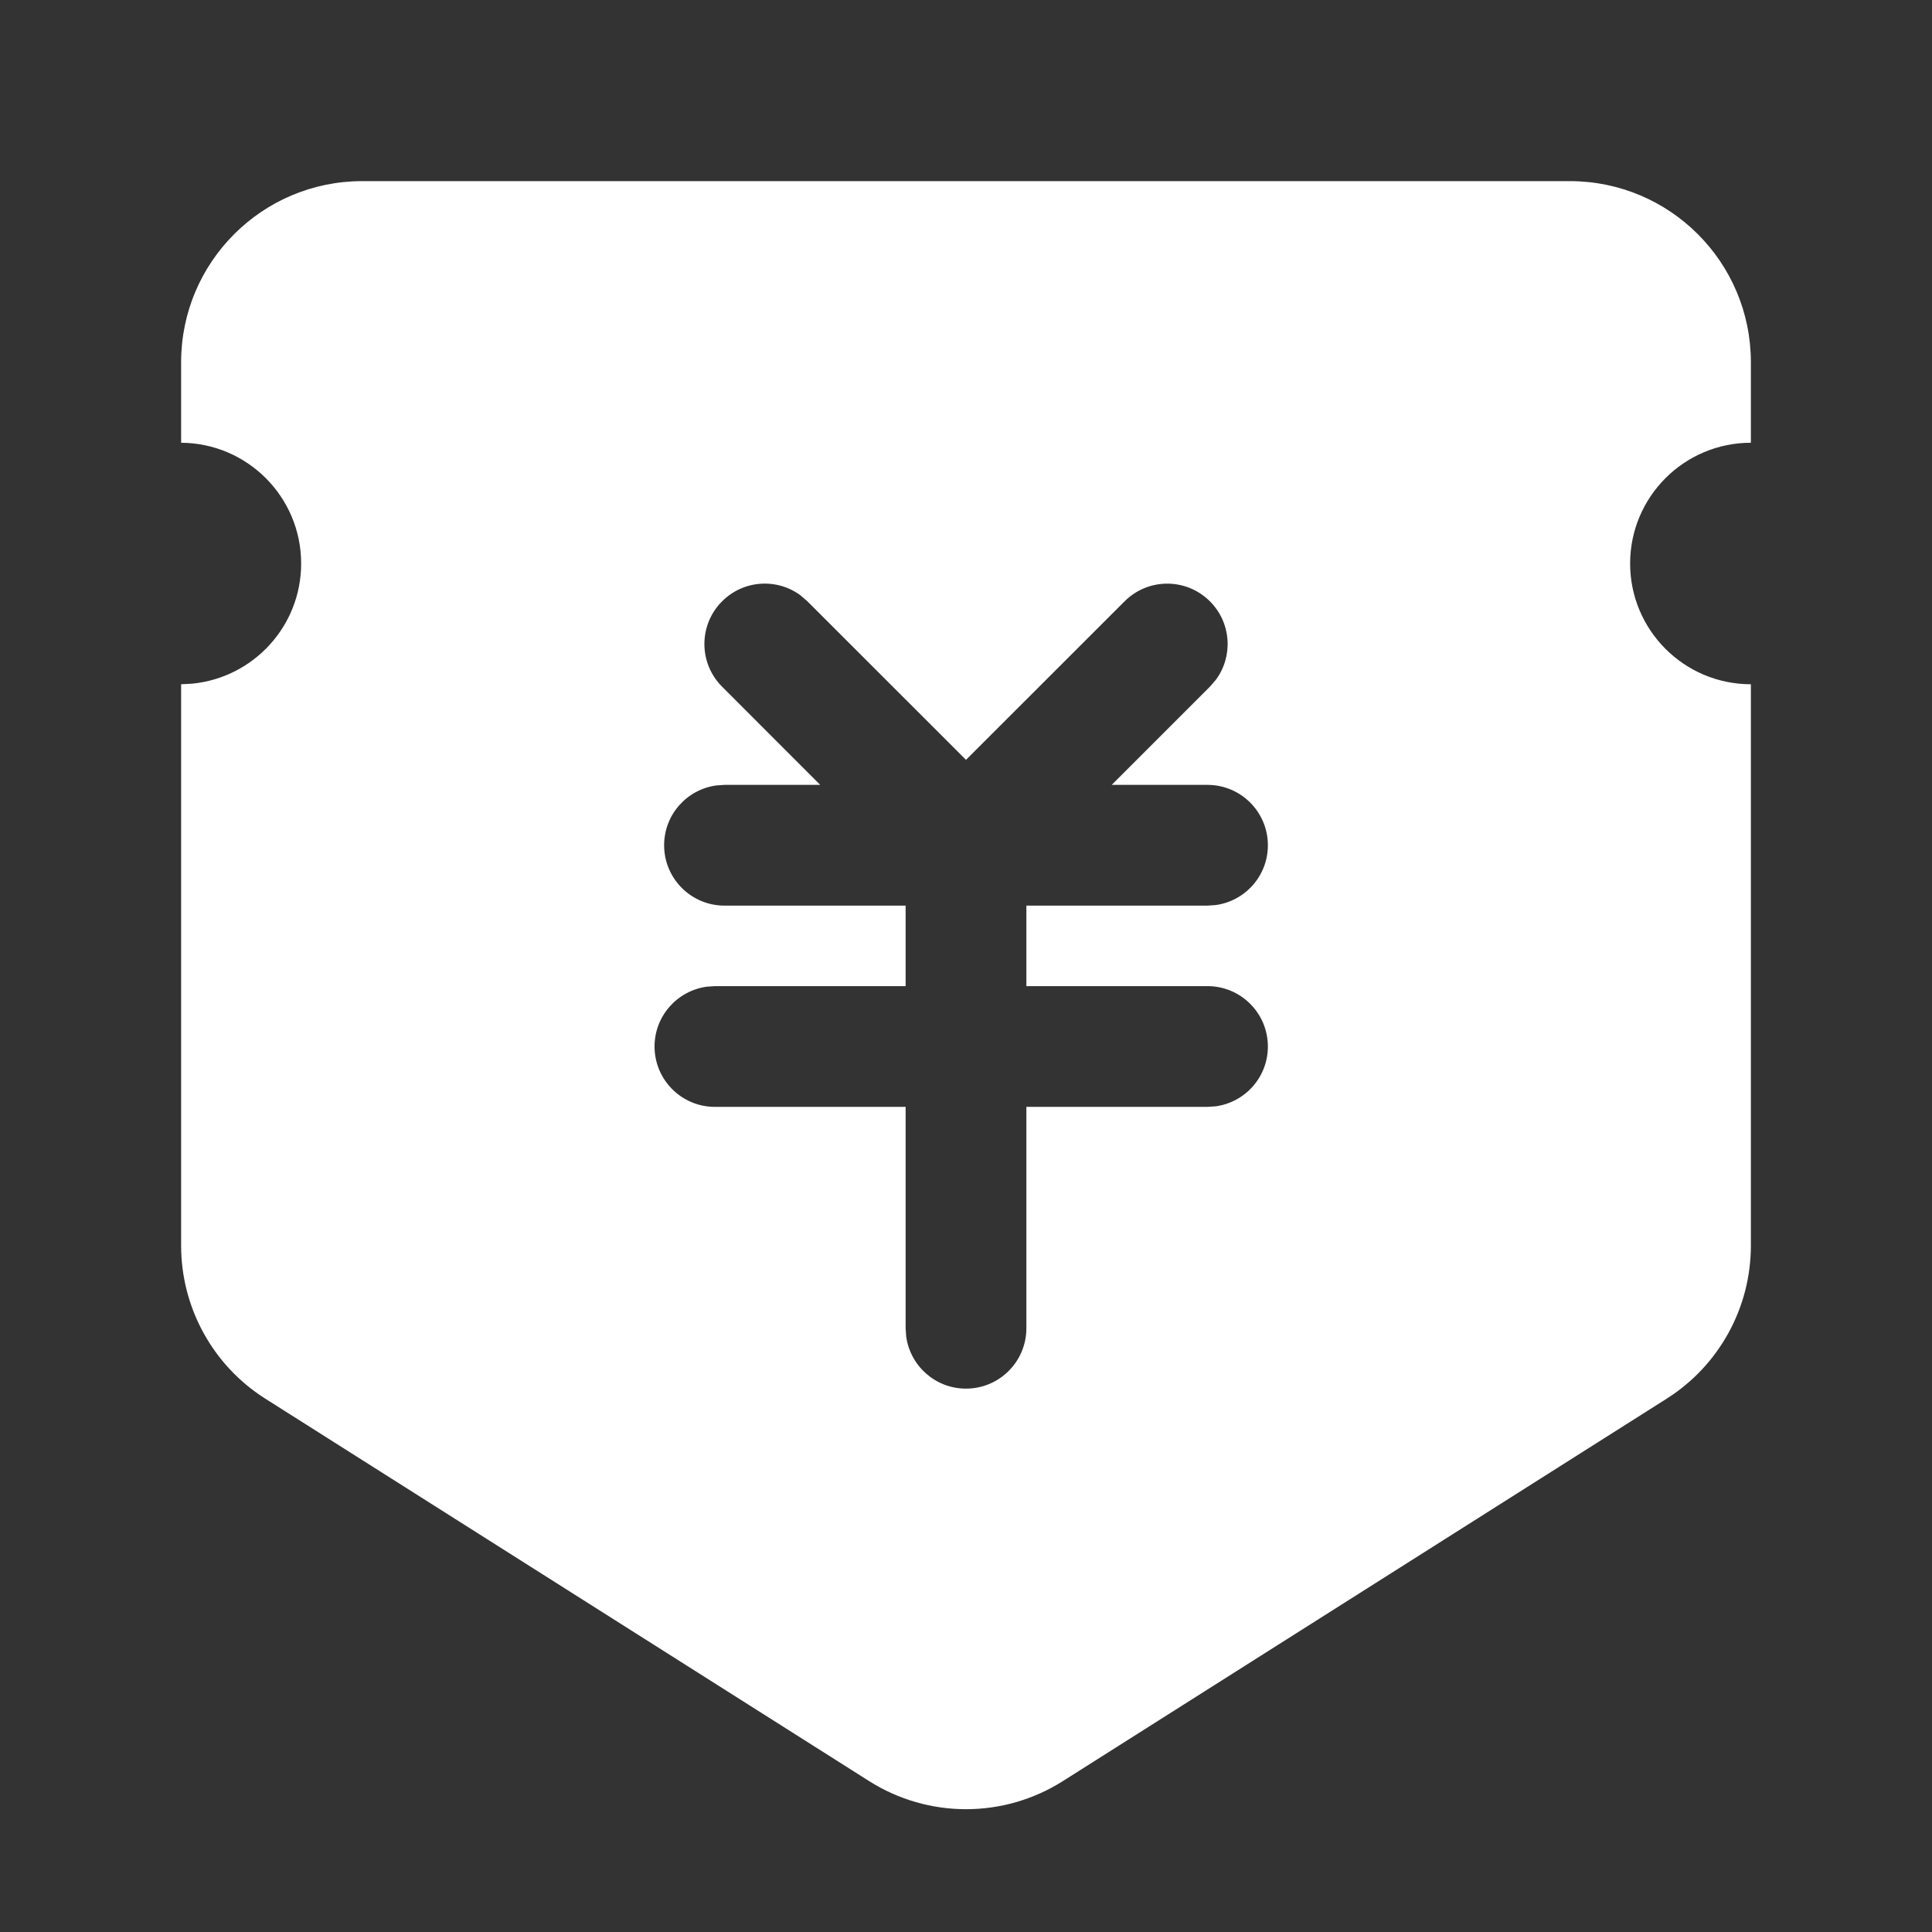 <?xml version="1.0" encoding="UTF-8"?>
<svg width="24px" height="24px" viewBox="0 0 24 24" version="1.1" xmlns="http://www.w3.org/2000/svg" xmlns:xlink="http://www.w3.org/1999/xlink">
    <rect x="0" y="0" width="24" height="24" fill="#333333" stroke="none"/>
    <title>icon_quote_fill_white_24</title>
    <g id="页面-3" stroke="none" stroke-width="1" fill="none" fill-rule="evenodd">
        <g id="行情动态_原料价格" transform="translate(-1183, -160)" fill="#FFFFFF" fill-rule="nonzero">
            <g id="切换_原料价格" transform="translate(0, 150)">
                <g id="报价" transform="translate(1171, 6)">
                    <g id="icon/quote/fill_white_24" transform="translate(12, 4)">
                        <path d="M19.5,2.25 C20.743,2.25 21.75,3.257 21.75,4.5 L21.75,4.5 L21.75,5.5 L21.75,5.5 C20.922,5.5 20.25,6.172 20.25,7 C20.25,7.828 20.922,8.5 21.75,8.5 L21.75,15.474 C21.75,16.245 21.355,16.963 20.704,17.375 L20.704,17.375 L13.204,22.125 C12.469,22.591 11.531,22.591 10.796,22.125 L10.796,22.125 L3.296,17.375 C2.645,16.963 2.25,16.245 2.25,15.474 L2.25,15.474 L2.25,8.5 L2.385,8.493 C3.146,8.42 3.741,7.78 3.741,7 C3.741,6.175 3.074,5.505 2.25,5.5 L2.25,4.5 C2.25,3.257 3.257,2.25 4.5,2.25 L4.5,2.25 Z M9.946,7.397 C9.653,7.179 9.236,7.203 8.97,7.47 C8.677,7.763 8.677,8.237 8.97,8.53 L8.97,8.53 L10.189,9.75 L9,9.75 L8.898,9.757 C8.532,9.807 8.25,10.12 8.25,10.5 C8.25,10.914 8.586,11.25 9,11.25 L9,11.25 L11.25,11.25 L11.25,12.25 L8.881,12.25 L8.78,12.257 C8.414,12.307 8.131,12.62 8.131,13 C8.131,13.414 8.467,13.75 8.881,13.75 L8.881,13.75 L11.25,13.75 L11.25,16.5 L11.257,16.602 C11.307,16.968 11.62,17.25 12,17.25 C12.414,17.25 12.75,16.914 12.75,16.5 L12.75,16.5 L12.75,13.75 L15,13.75 L15.102,13.743 C15.468,13.693 15.75,13.38 15.75,13 C15.75,12.586 15.414,12.25 15,12.25 L15,12.25 L12.75,12.25 L12.75,11.25 L15,11.25 L15.102,11.243 C15.468,11.193 15.75,10.88 15.75,10.5 C15.75,10.086 15.414,9.75 15,9.75 L15,9.75 L13.81,9.75 L15.03,8.53 L15.103,8.446 C15.321,8.153 15.297,7.736 15.03,7.47 C14.737,7.177 14.263,7.177 13.97,7.47 L13.97,7.47 L12,9.439 L10.03,7.47 Z" id="icon/quote/fill_blue_24"></path>
                    </g>
                </g>
            </g>
        </g>
    </g>
</svg>